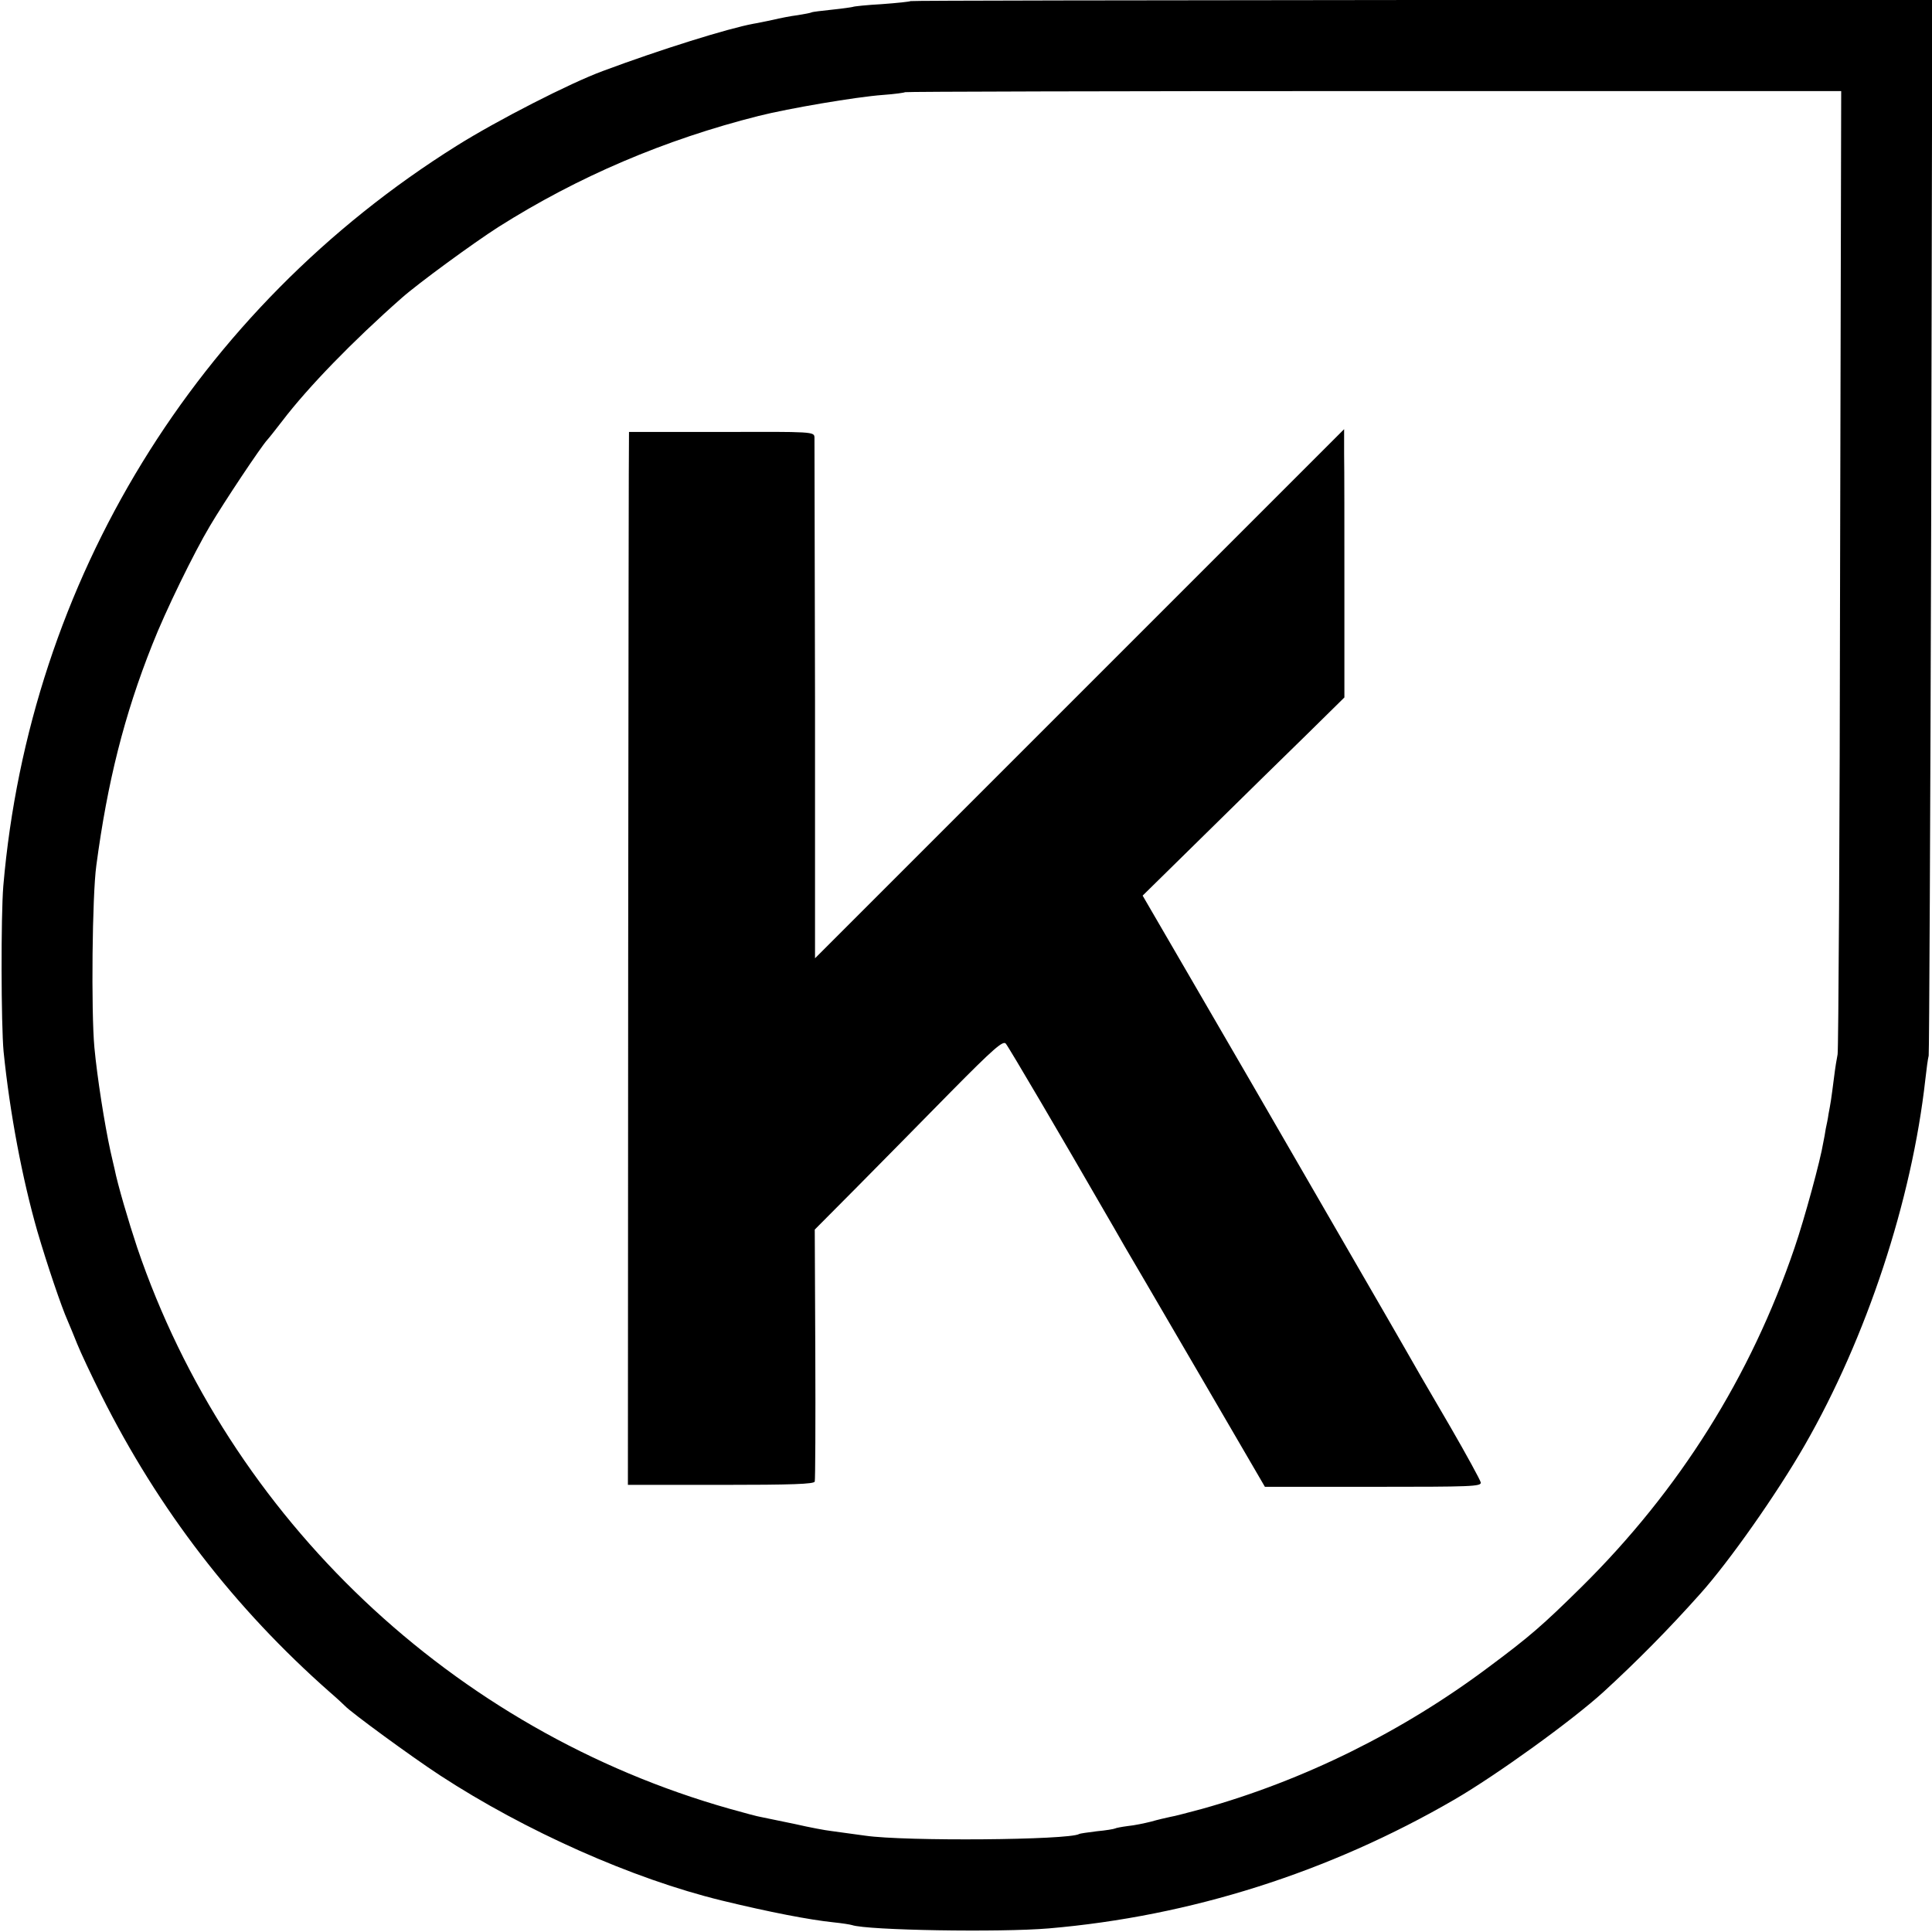 <?xml version="1.0" standalone="no"?>
<!DOCTYPE svg PUBLIC "-//W3C//DTD SVG 20010904//EN"
 "http://www.w3.org/TR/2001/REC-SVG-20010904/DTD/svg10.dtd">
<svg version="1.0" xmlns="http://www.w3.org/2000/svg"
 width="700pt" height="700pt" viewBox="0 0 700 700"
 preserveAspectRatio="xMidYMid meet">
<g transform="translate(0,700) scale(0.1,-0.1)"
fill="#000000" stroke="none">
<path d="M3299 6996 c-2 -2 -49 -7 -104 -11 -54 -3 -102 -8 -105 -10 -3 -1
-36 -6 -75 -10 -38 -4 -72 -8 -75 -10 -3 -2 -26 -6 -50 -10 -25 -3 -65 -11
-90 -17 -25 -5 -56 -12 -70 -14 -92 -17 -336 -93 -545 -171 -120 -44 -385
-180 -530 -271 -944 -591 -1548 -1577 -1643 -2682 -9 -110 -8 -503 1 -600 23
-226 68 -461 122 -650 36 -123 88 -276 110 -325 7 -16 23 -55 35 -85 12 -30
51 -113 87 -185 207 -414 482 -771 828 -1076 28 -24 52 -47 55 -50 20 -22 238
-182 345 -252 308 -201 696 -374 1020 -453 173 -42 318 -70 405 -79 30 -3 61
-8 67 -10 56 -19 536 -27 713 -12 514 44 1015 203 1470 467 153 89 426 286
540 390 120 110 234 225 350 355 105 117 278 363 379 539 224 390 388 886 437
1326 4 36 9 74 12 85 2 11 6 876 9 1923 l4 1902 -1849 0 c-1017 -1 -1851 -2
-1853 -4z m3368 -2058 c-1 -953 -6 -1744 -9 -1758 -3 -14 -9 -51 -13 -84 -4
-32 -9 -69 -11 -82 -2 -13 -6 -36 -9 -51 -2 -16 -7 -39 -10 -53 -2 -14 -6 -36
-9 -50 -10 -63 -68 -276 -104 -381 -159 -467 -417 -878 -772 -1229 -141 -139
-188 -180 -336 -290 -312 -234 -670 -411 -1039 -514 -49 -13 -101 -27 -115
-29 -14 -3 -45 -10 -69 -17 -24 -6 -62 -14 -84 -16 -23 -3 -44 -7 -47 -9 -4
-2 -33 -7 -66 -10 -32 -4 -61 -8 -64 -10 -37 -22 -631 -27 -775 -6 -49 7 -105
14 -124 17 -19 2 -78 13 -130 25 -53 11 -107 22 -121 25 -14 2 -65 16 -115 30
-1003 283 -1814 1051 -2148 2034 -31 93 -71 229 -82 285 -3 11 -9 40 -15 65
-21 96 -48 267 -58 375 -12 131 -8 551 7 659 40 301 101 545 203 801 47 120
151 333 209 430 49 83 184 286 208 312 9 10 33 41 54 68 93 122 255 289 432
445 61 54 261 200 350 257 289 183 603 317 944 403 107 27 353 69 450 76 42 3
78 8 80 10 2 2 766 4 1698 4 l1694 0 -4 -1732z"/>
<path d="M2279 5435 c-1 0 -2 -858 -3 -1907 l-1 -1908 336 0 c261 0 338 3 341
12 2 7 3 216 2 463 l-2 450 154 155 c84 85 237 240 339 344 156 158 189 186
199 175 10 -11 209 -350 364 -619 11 -19 42 -72 68 -118 61 -104 32 -54 288
-493 l219 -376 393 0 c355 0 392 1 389 16 -2 9 -51 99 -110 201 -105 180 -125
214 -164 283 -10 17 -44 77 -76 132 -72 124 -449 776 -480 830 -13 22 -107
184 -209 360 l-186 320 232 228 c128 126 293 288 366 359 l133 131 0 396 c0
218 0 436 -1 486 l0 90 -958 -958 -959 -959 0 934 c-1 513 -2 942 -2 953 -1
21 -5 21 -336 20 -184 0 -336 0 -336 0z"/>
</g>
</svg>
